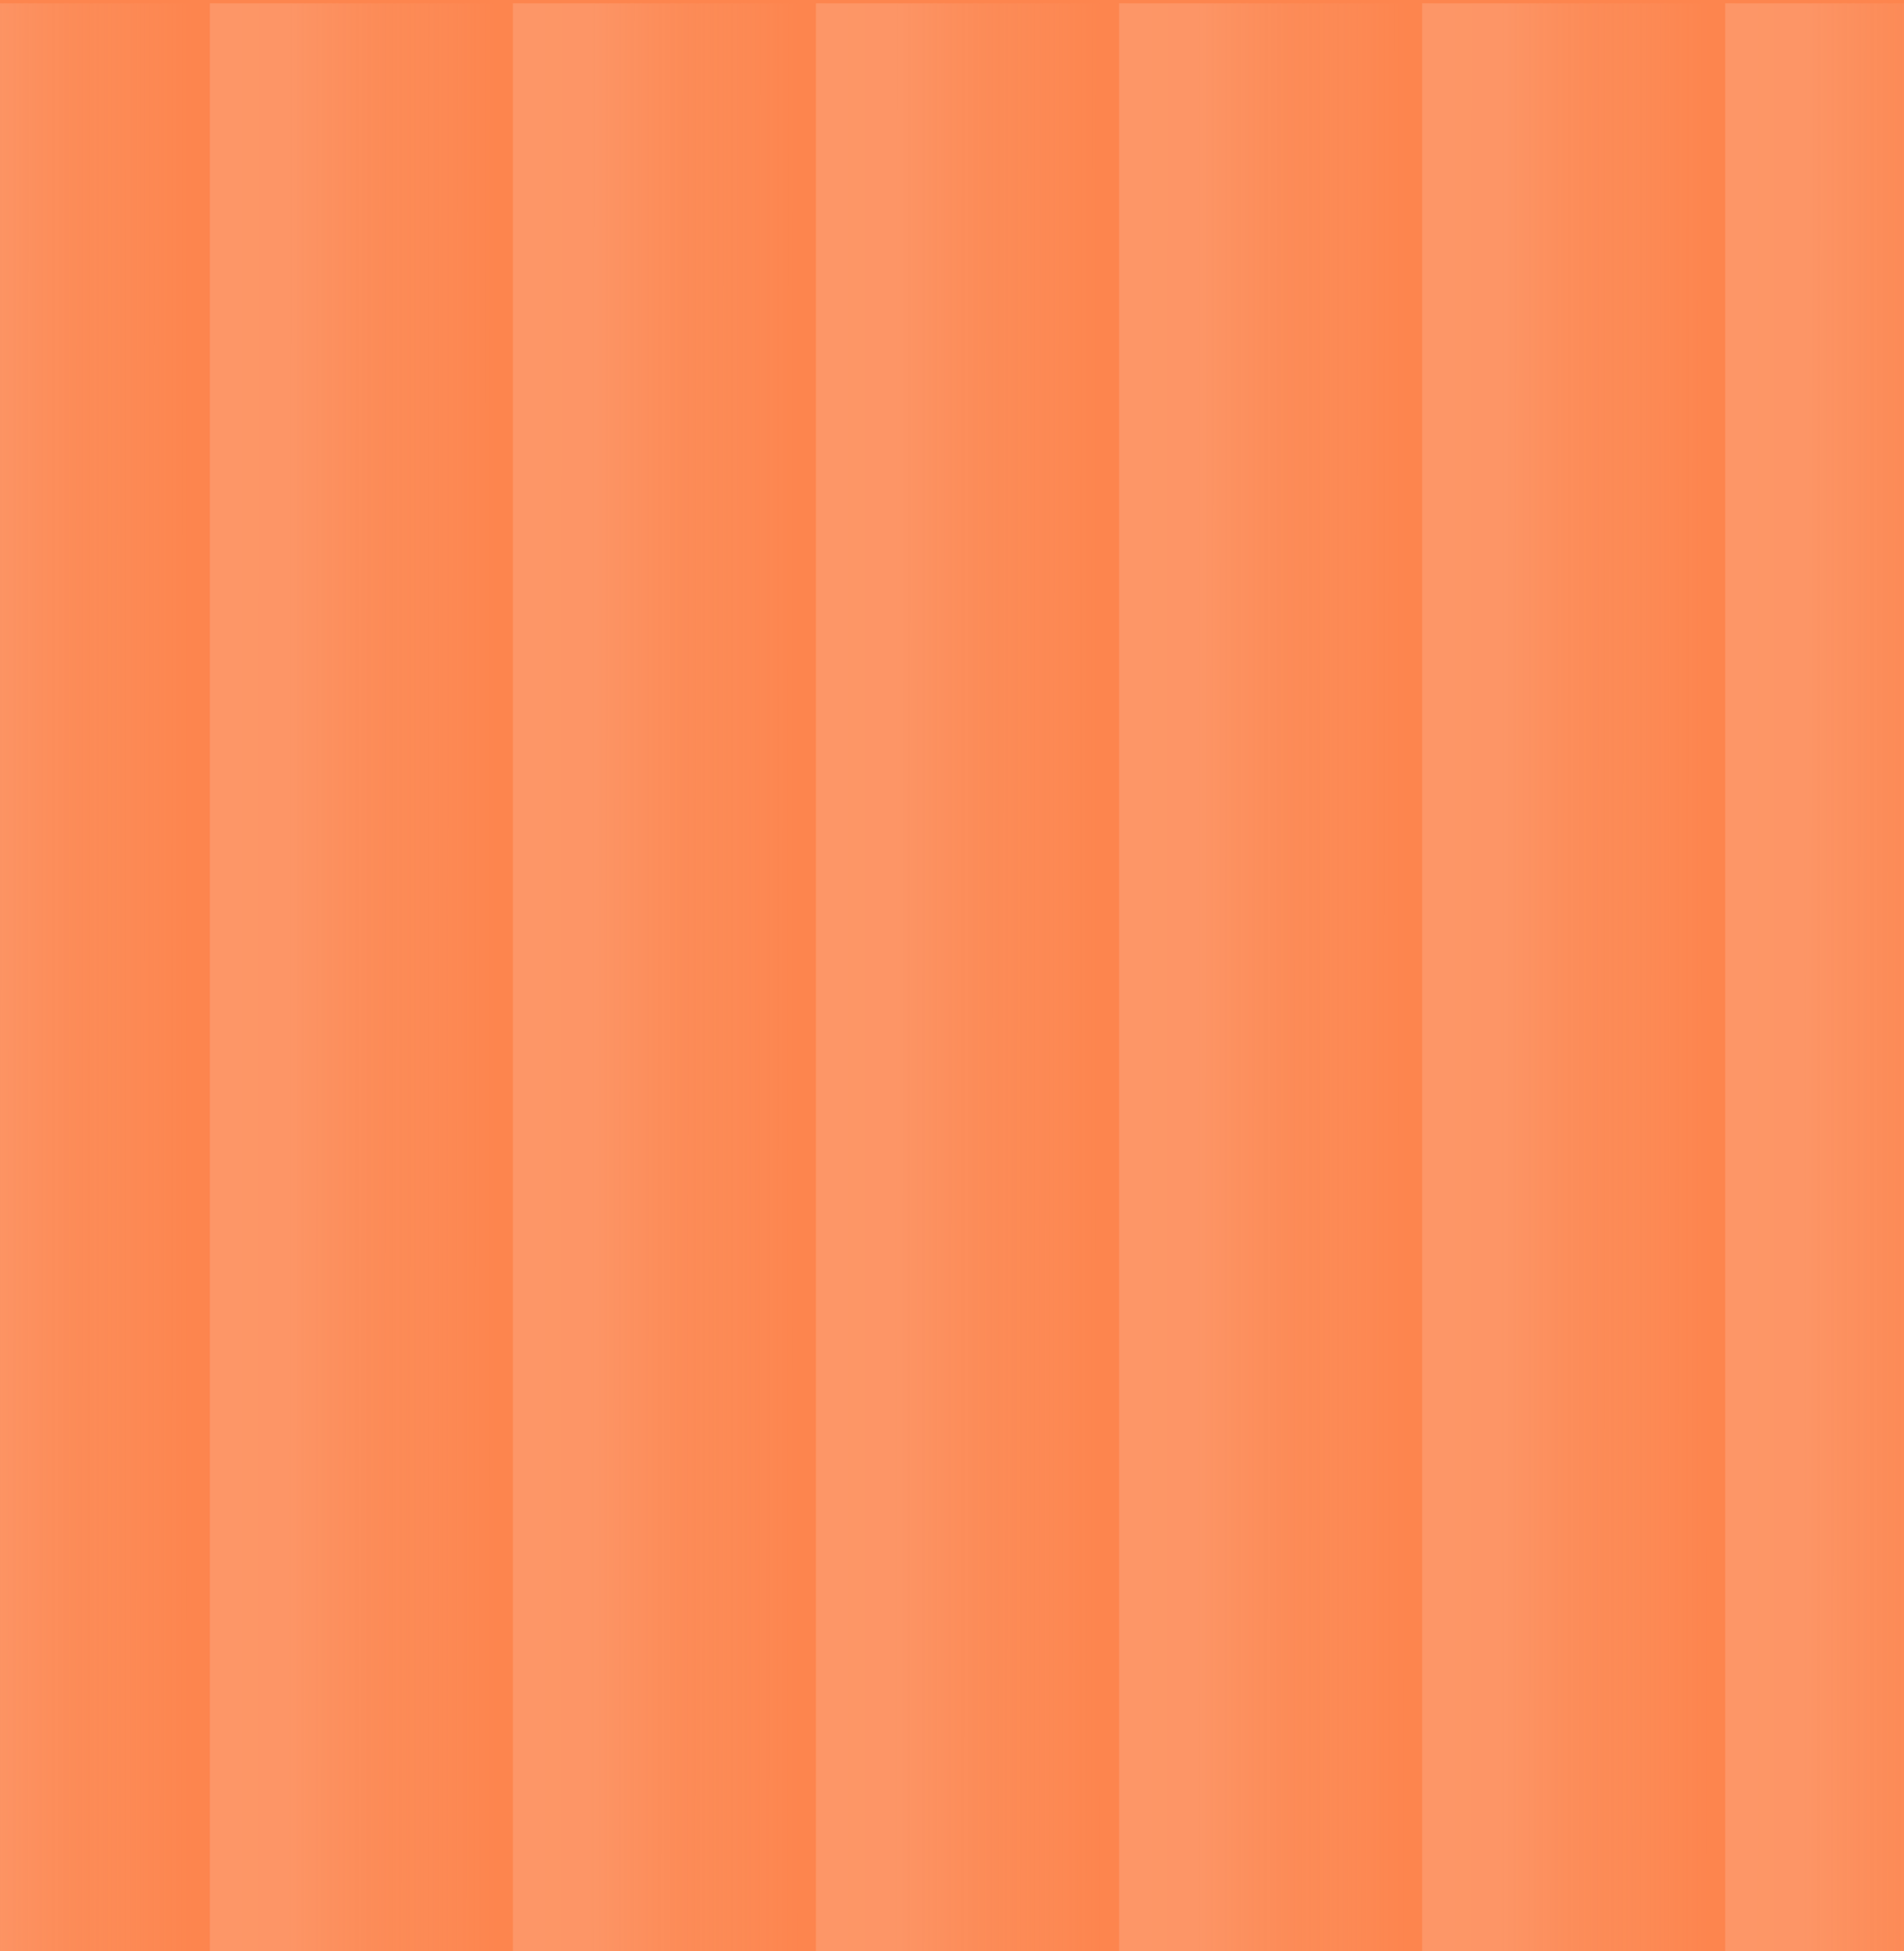 <svg xmlns="http://www.w3.org/2000/svg" xmlns:xlink="http://www.w3.org/1999/xlink" width="81.668" height="83.668" viewBox="0 0 81.668 83.668"><defs><clipPath id="clip-path"><rect id="kate-hliznitsova-ceSCZzjTReg-unsplash" width="81.668" height="83.668" transform="translate(110 4890.859)" fill="#fd854e"></rect></clipPath><clipPath id="clip-path-2"><rect width="86" height="84" fill="none"></rect></clipPath><linearGradient id="linear-gradient" y1="0.551" x2="1" y2="0.553" gradientUnits="objectBoundingBox"><stop offset="0" stop-color="#fff7f7"></stop><stop offset="0.271" stop-color="#fef3f1"></stop><stop offset="0.64" stop-color="#f7c5ab" stop-opacity="0.588"></stop><stop offset="1" stop-color="#fff7f7" stop-opacity="0"></stop></linearGradient></defs><g id="Groupe_15563" data-name="Groupe 15563" transform="translate(-110 -4890.859)"><g id="Groupe_15195" data-name="Groupe 15195"><rect id="kate-hliznitsova-ceSCZzjTReg-unsplash-2" data-name="kate-hliznitsova-ceSCZzjTReg-unsplash" width="81.668" height="83.668" transform="translate(110 4890.859)" fill="#fd854e"></rect><g id="Groupe_de_masques_63" data-name="Groupe de masques 63" clip-path="url(#clip-path)"><g id="Grille_de_r&#xE9;p&#xE9;tition_5" data-name="Grille de r&#xE9;p&#xE9;tition 5" transform="translate(106 4891)" opacity="0.15" clip-path="url(#clip-path-2)"><g transform="translate(-63 -5287)"><rect id="Rectangle_6724" data-name="Rectangle 6724" width="12.304" height="83.692" transform="translate(63 5287)" fill="url(#linear-gradient)"></rect></g><g transform="translate(-50 -5287)"><rect id="Rectangle_6724-2" data-name="Rectangle 6724" width="12.304" height="83.692" transform="translate(63 5287)" fill="url(#linear-gradient)"></rect></g><g transform="translate(-37 -5287)"><rect id="Rectangle_6724-3" data-name="Rectangle 6724" width="12.304" height="83.692" transform="translate(63 5287)" fill="url(#linear-gradient)"></rect></g><g transform="translate(-24 -5287)"><rect id="Rectangle_6724-4" data-name="Rectangle 6724" width="12.304" height="83.692" transform="translate(63 5287)" fill="url(#linear-gradient)"></rect></g><g transform="translate(-11 -5287)"><rect id="Rectangle_6724-5" data-name="Rectangle 6724" width="12.304" height="83.692" transform="translate(63 5287)" fill="url(#linear-gradient)"></rect></g><g transform="translate(2 -5287)"><rect id="Rectangle_6724-6" data-name="Rectangle 6724" width="12.304" height="83.692" transform="translate(63 5287)" fill="url(#linear-gradient)"></rect></g><g transform="translate(15 -5287)"><rect id="Rectangle_6724-7" data-name="Rectangle 6724" width="12.304" height="83.692" transform="translate(63 5287)" fill="url(#linear-gradient)"></rect></g></g></g></g></g></svg>